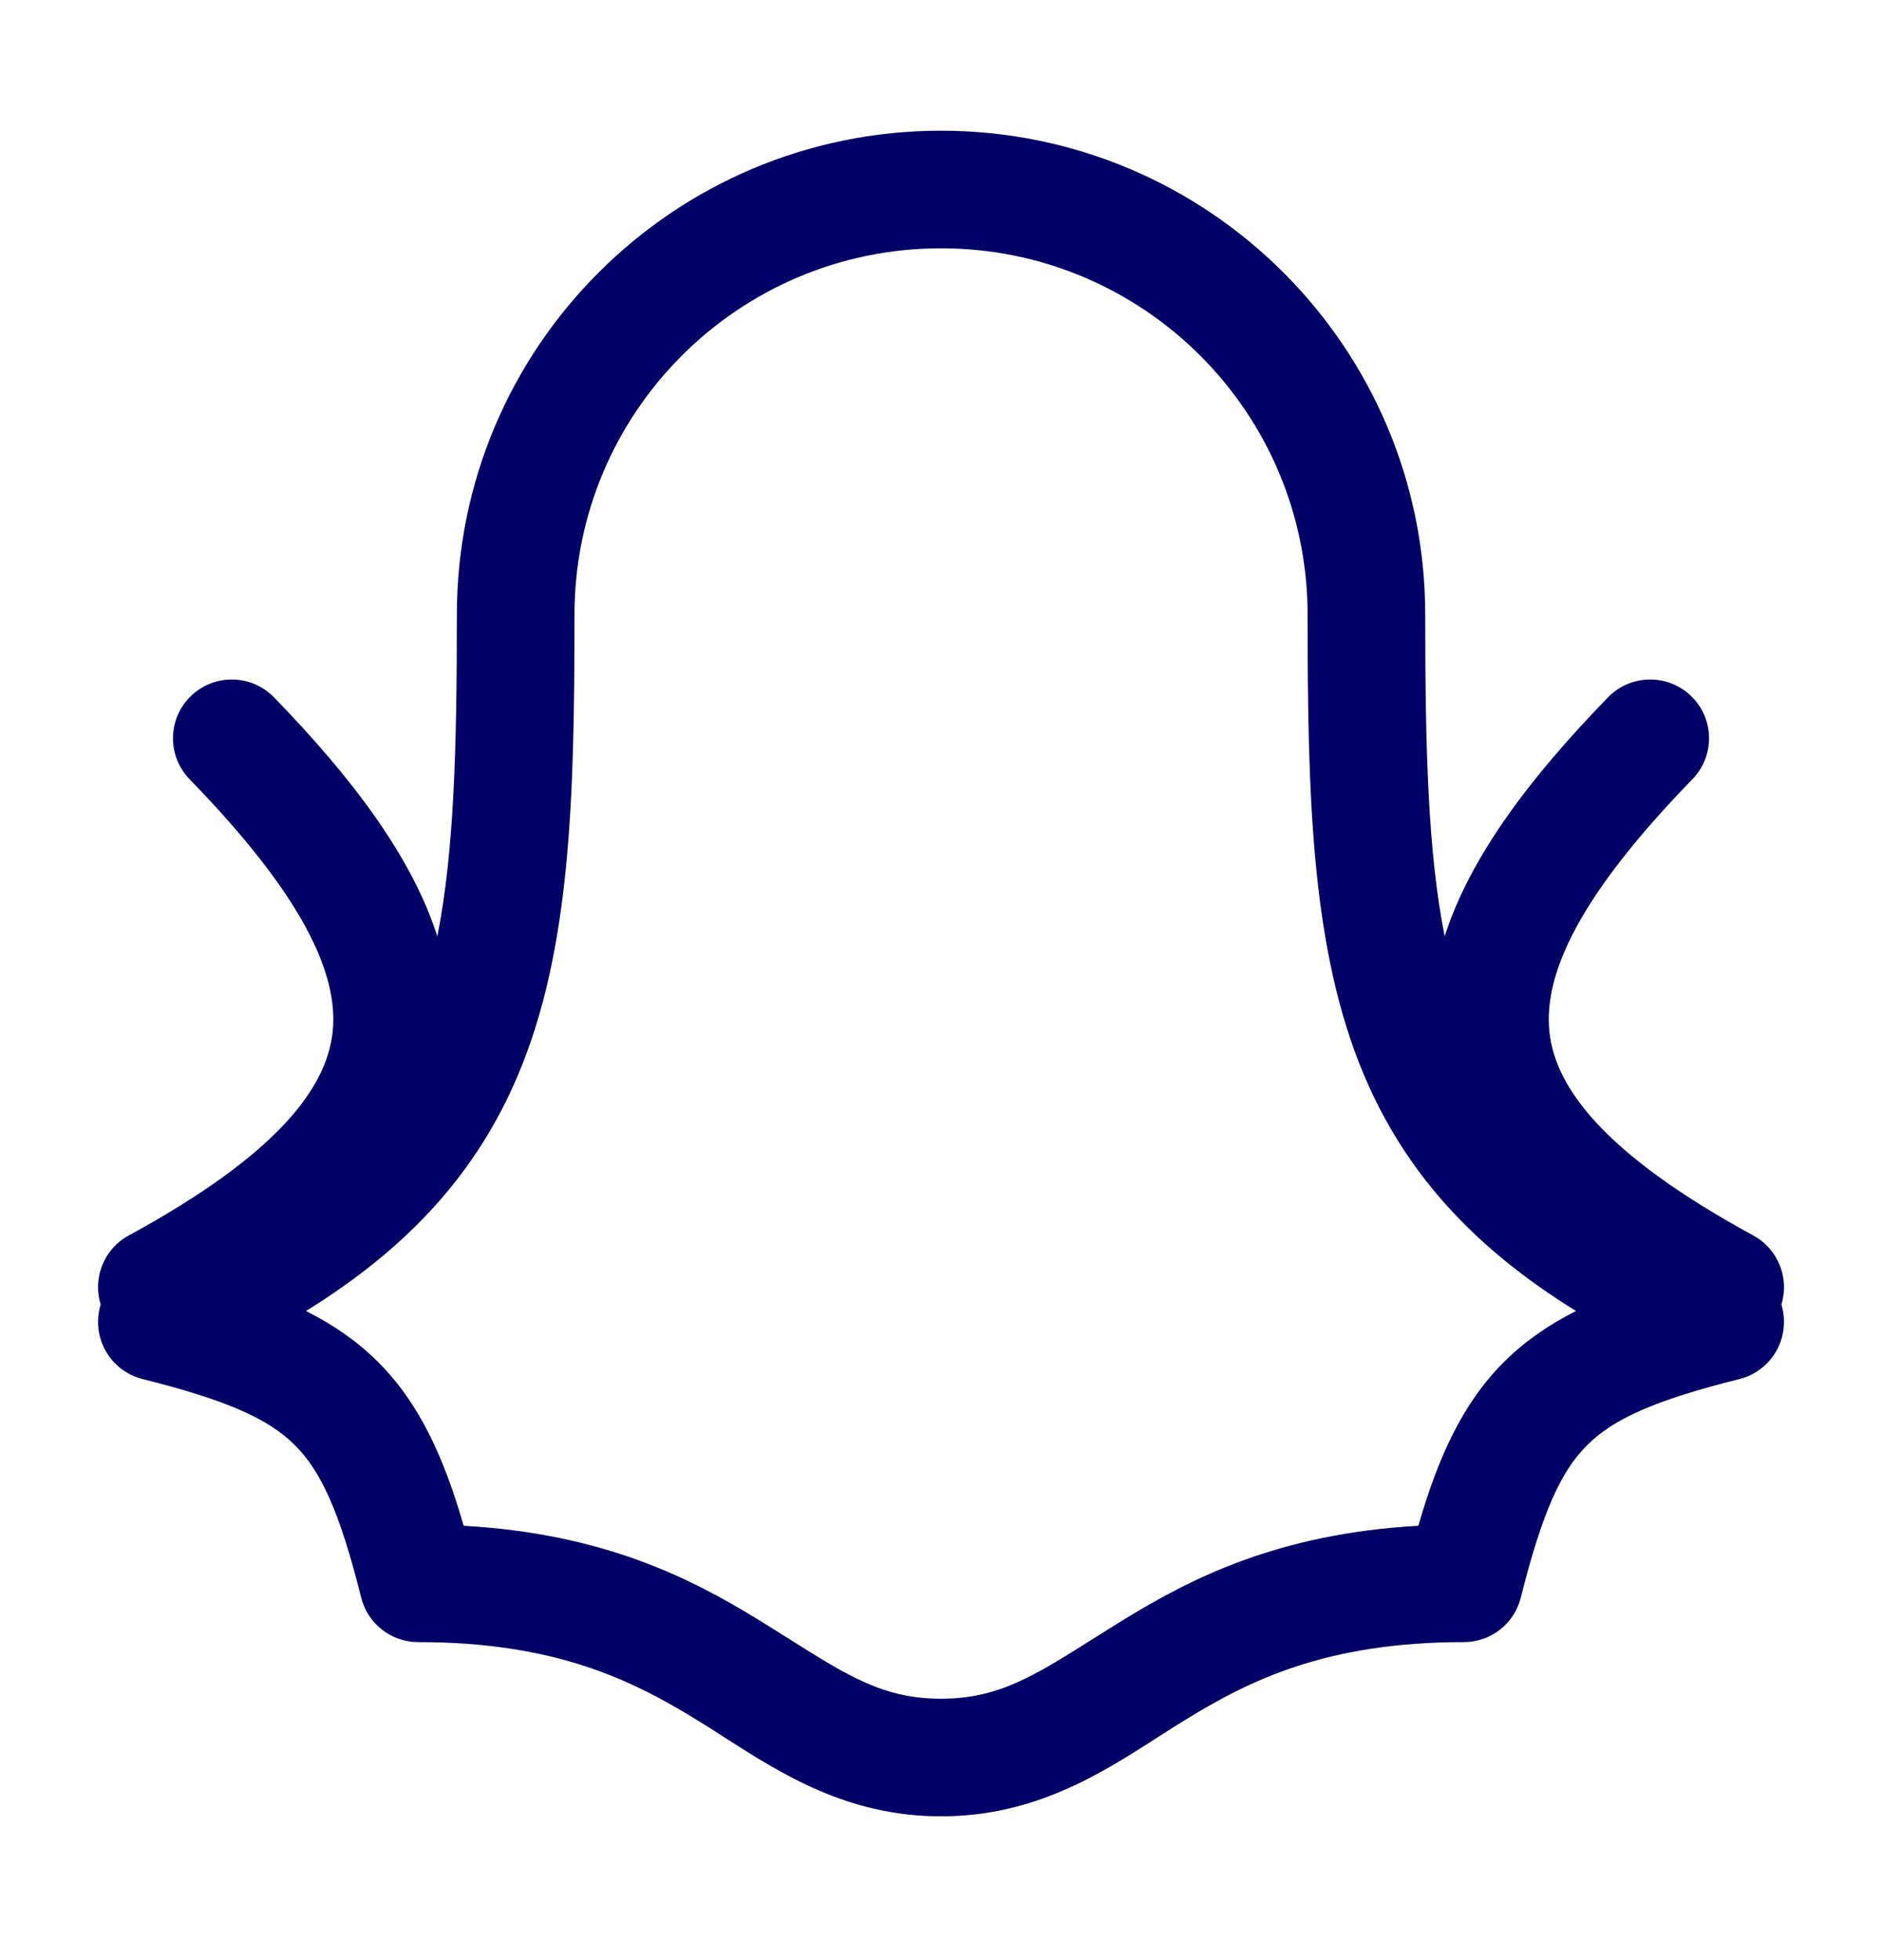 <svg width="24" height="25" viewBox="0 0 24 25" fill="none" xmlns="http://www.w3.org/2000/svg">
<path fill-rule="evenodd" clip-rule="evenodd" d="M5.826 7.841C5.826 4.431 8.59 1.667 12 1.667C15.41 1.667 18.175 4.431 18.175 7.841C18.175 9.555 18.21 10.871 18.423 11.942C18.749 10.925 19.513 9.916 20.506 8.894C20.795 8.597 21.27 8.59 21.567 8.879C21.864 9.167 21.871 9.642 21.582 9.939C20.154 11.408 19.679 12.412 19.759 13.162C19.835 13.882 20.473 14.731 22.359 15.758C22.678 15.932 22.821 16.304 22.717 16.639C22.744 16.729 22.756 16.826 22.747 16.924C22.721 17.244 22.493 17.511 22.182 17.589C21.085 17.863 20.569 18.103 20.239 18.433C19.908 18.763 19.669 19.279 19.394 20.376C19.311 20.71 19.011 20.944 18.667 20.944C16.901 20.944 15.926 21.437 15.101 21.944C14.992 22.011 14.882 22.082 14.768 22.155C14.036 22.625 13.192 23.166 12 23.166C10.809 23.166 9.965 22.625 9.232 22.155C9.119 22.082 9.008 22.011 8.899 21.944C8.074 21.437 7.099 20.944 5.333 20.944C4.989 20.944 4.689 20.71 4.606 20.376C4.332 19.279 4.092 18.763 3.761 18.433C3.431 18.103 2.915 17.863 1.818 17.589C1.507 17.511 1.28 17.244 1.253 16.924C1.245 16.826 1.256 16.729 1.284 16.639C1.179 16.304 1.322 15.932 1.641 15.758C3.527 14.731 4.165 13.882 4.242 13.162C4.322 12.412 3.846 11.408 2.418 9.939C2.13 9.642 2.136 9.167 2.433 8.879C2.73 8.59 3.205 8.597 3.494 8.894C4.487 9.916 5.251 10.925 5.577 11.942C5.79 10.871 5.826 9.555 5.826 7.841ZM12 3.167C9.419 3.167 7.326 5.259 7.326 7.841C7.326 10.184 7.277 12.123 6.606 13.711C6.089 14.935 5.231 15.899 3.902 16.721C4.25 16.896 4.556 17.106 4.822 17.372C5.355 17.905 5.663 18.597 5.913 19.46C7.69 19.561 8.796 20.12 9.685 20.667C9.826 20.754 9.957 20.836 10.08 20.914C10.821 21.381 11.275 21.666 12 21.666C12.725 21.666 13.179 21.381 13.92 20.914C14.043 20.836 14.174 20.754 14.315 20.667C15.204 20.12 16.31 19.561 18.087 19.46C18.337 18.597 18.645 17.905 19.178 17.372C19.445 17.106 19.751 16.896 20.098 16.721C18.769 15.899 17.911 14.935 17.394 13.711C16.724 12.123 16.675 10.184 16.675 7.841C16.675 5.259 14.582 3.167 12 3.167Z" fill="#000066"/>
</svg>
